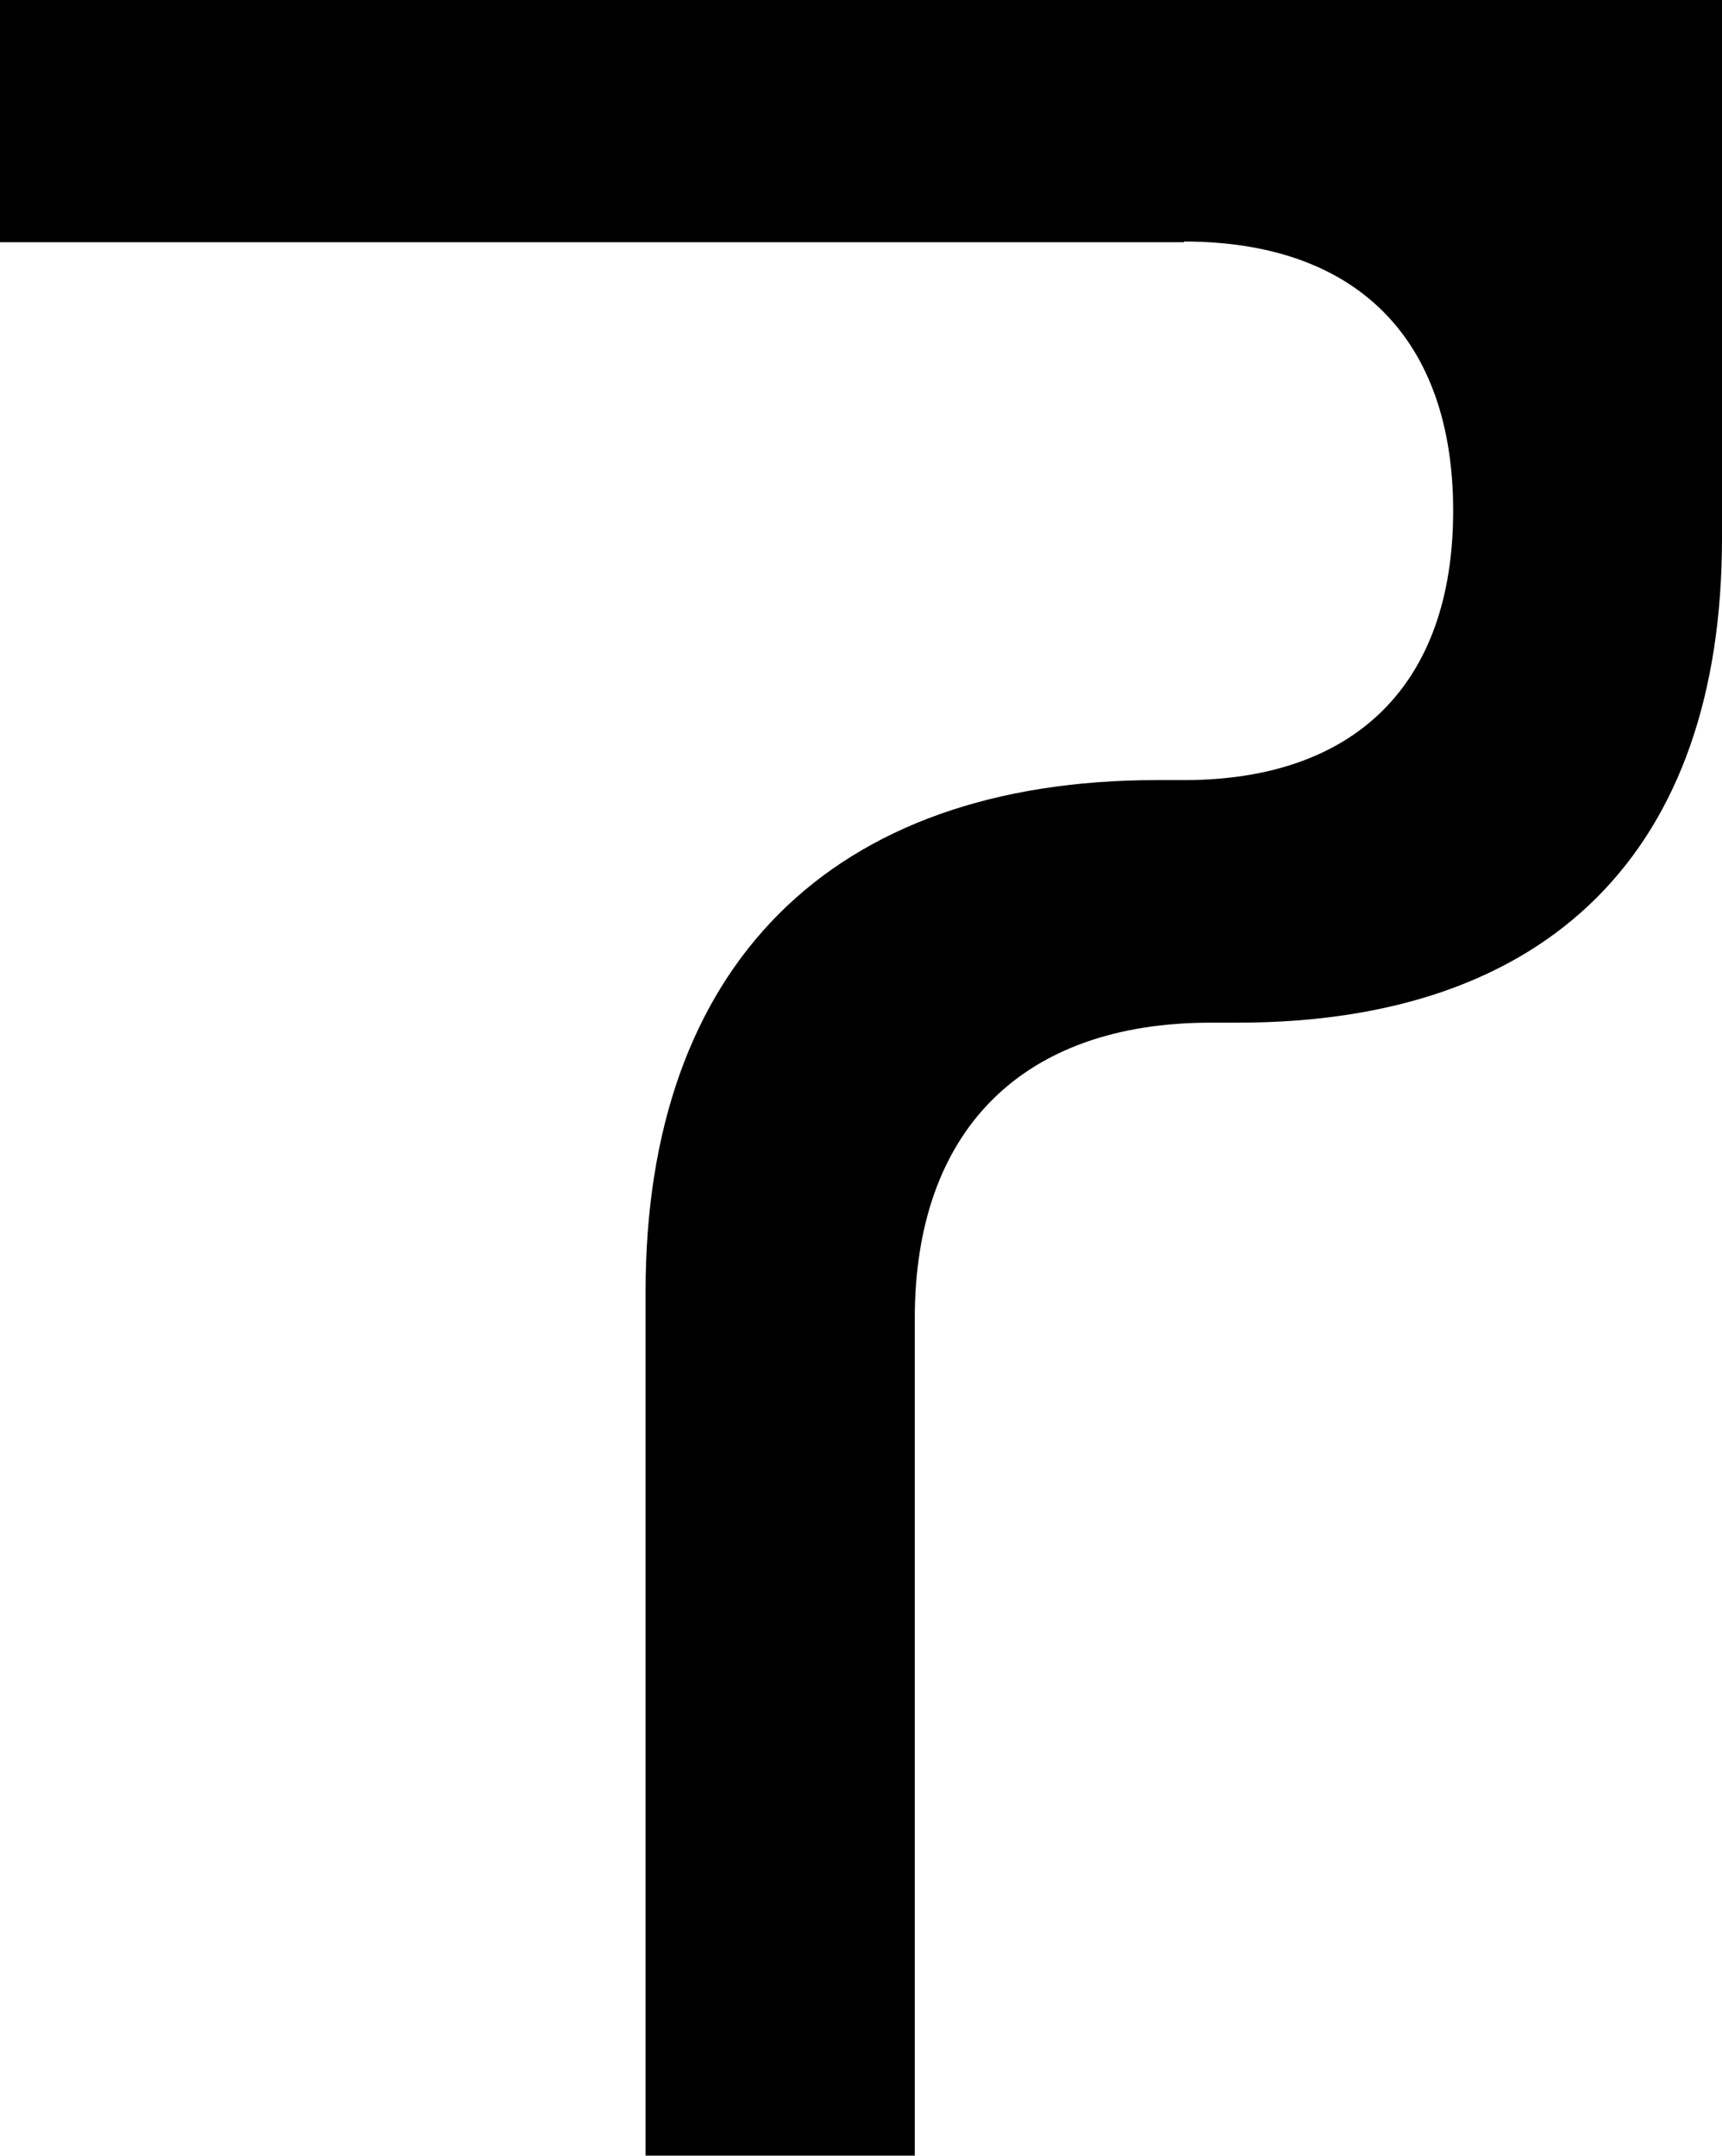 <?xml version="1.0" encoding="UTF-8"?><svg id="Layer_2" xmlns="http://www.w3.org/2000/svg" width="50.28" height="62.93" viewBox="0 0 50.28 62.93"><g id="Layer_1-2"><path d="M34.57,7.07H0V0h50.28v15.71c0,9.11-5.03,14.14-14.14,14.14h-.79c-5.5,0-8.64,3.14-8.64,8.64v24.43h-7.86v-25.22c0-9.51,5.42-14.93,14.93-14.93h.79c5.03,0,7.86-2.83,7.86-7.86s-2.83-7.86-7.86-7.86Z" style="fill:#000; stroke-width:0px;"/></g></svg>